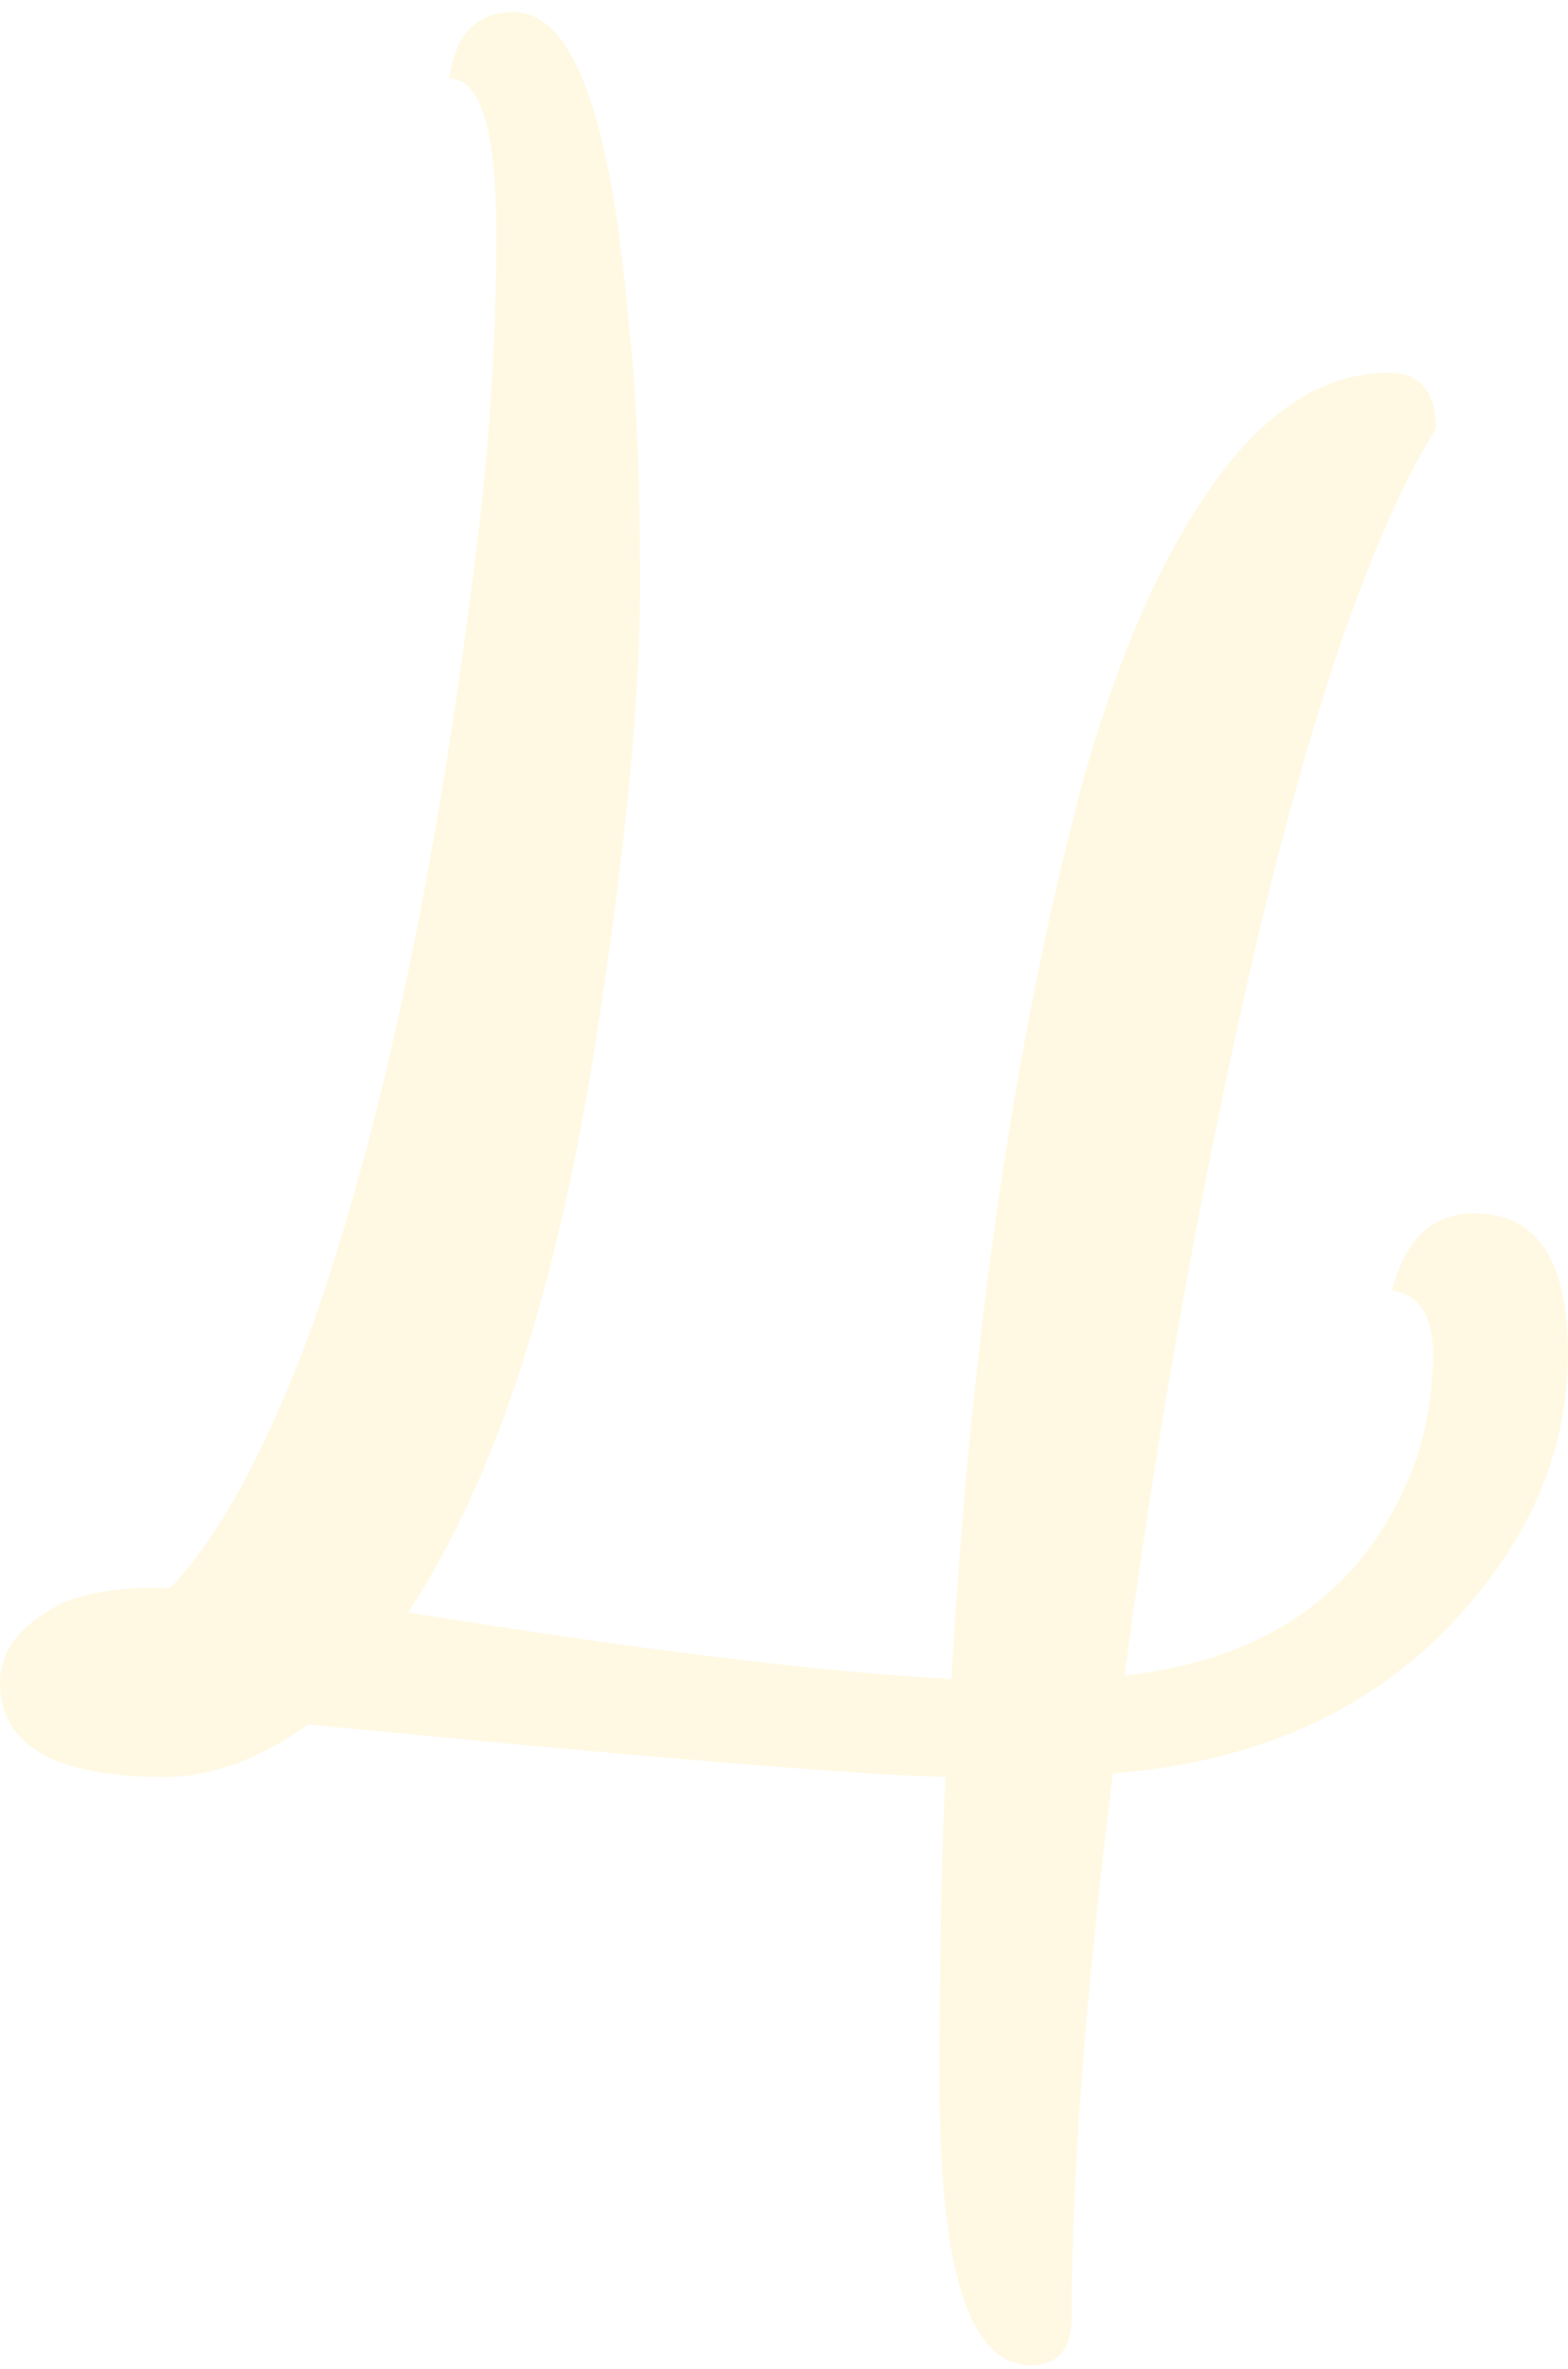 <?xml version="1.0" encoding="UTF-8"?> <svg xmlns="http://www.w3.org/2000/svg" width="100" height="151" viewBox="0 0 100 151" fill="none"><path d="M94.007 77.329C98.002 77.329 100 80.305 100 86.258C100 92.061 97.878 97.418 93.633 102.329C88.14 108.728 80.587 112.299 70.974 113.043C69.226 127.18 68.352 138.713 68.352 147.642C68.352 149.725 67.478 150.767 65.73 150.767C61.86 150.767 59.925 144.814 59.925 132.909C59.925 124.279 60.05 117.731 60.3 113.267C54.557 113.118 41.011 112.002 19.663 109.918C16.542 112.151 13.483 113.267 10.487 113.267C3.496 113.267 0 111.258 0 107.24C0 105.156 1.373 103.445 4.12 102.106C5.743 101.511 7.553 101.213 9.551 101.213H10.861C13.982 97.939 16.979 92.433 19.85 84.695C24.469 71.6 28.027 54.636 30.524 33.802C31.273 27.552 31.648 21.228 31.648 14.829C31.648 8.281 30.649 5.008 28.652 5.008C29.026 2.18 30.399 0.767 32.772 0.767C36.517 0.767 38.951 7.314 40.075 20.41C40.574 24.576 40.824 30.231 40.824 37.374C40.824 44.368 39.95 53.594 38.202 65.052C35.705 81.719 31.648 94.293 26.03 102.776C40.761 105.156 52.31 106.57 60.674 107.017C61.923 85.29 64.669 66.392 68.914 50.32C71.161 42.136 73.97 35.662 77.341 30.901C80.712 26.139 84.457 23.758 88.577 23.758C90.574 23.758 91.573 24.948 91.573 27.329C87.703 33.579 83.958 44.219 80.337 59.249C76.841 74.13 73.97 89.978 71.723 106.793C81.086 105.752 87.266 101.213 90.262 93.177C91.011 90.945 91.386 88.639 91.386 86.258C91.386 83.877 90.512 82.537 88.764 82.24C89.638 78.966 91.386 77.329 94.007 77.329Z" fill="#FFDB4D" fill-opacity="0.15"></path></svg> 
